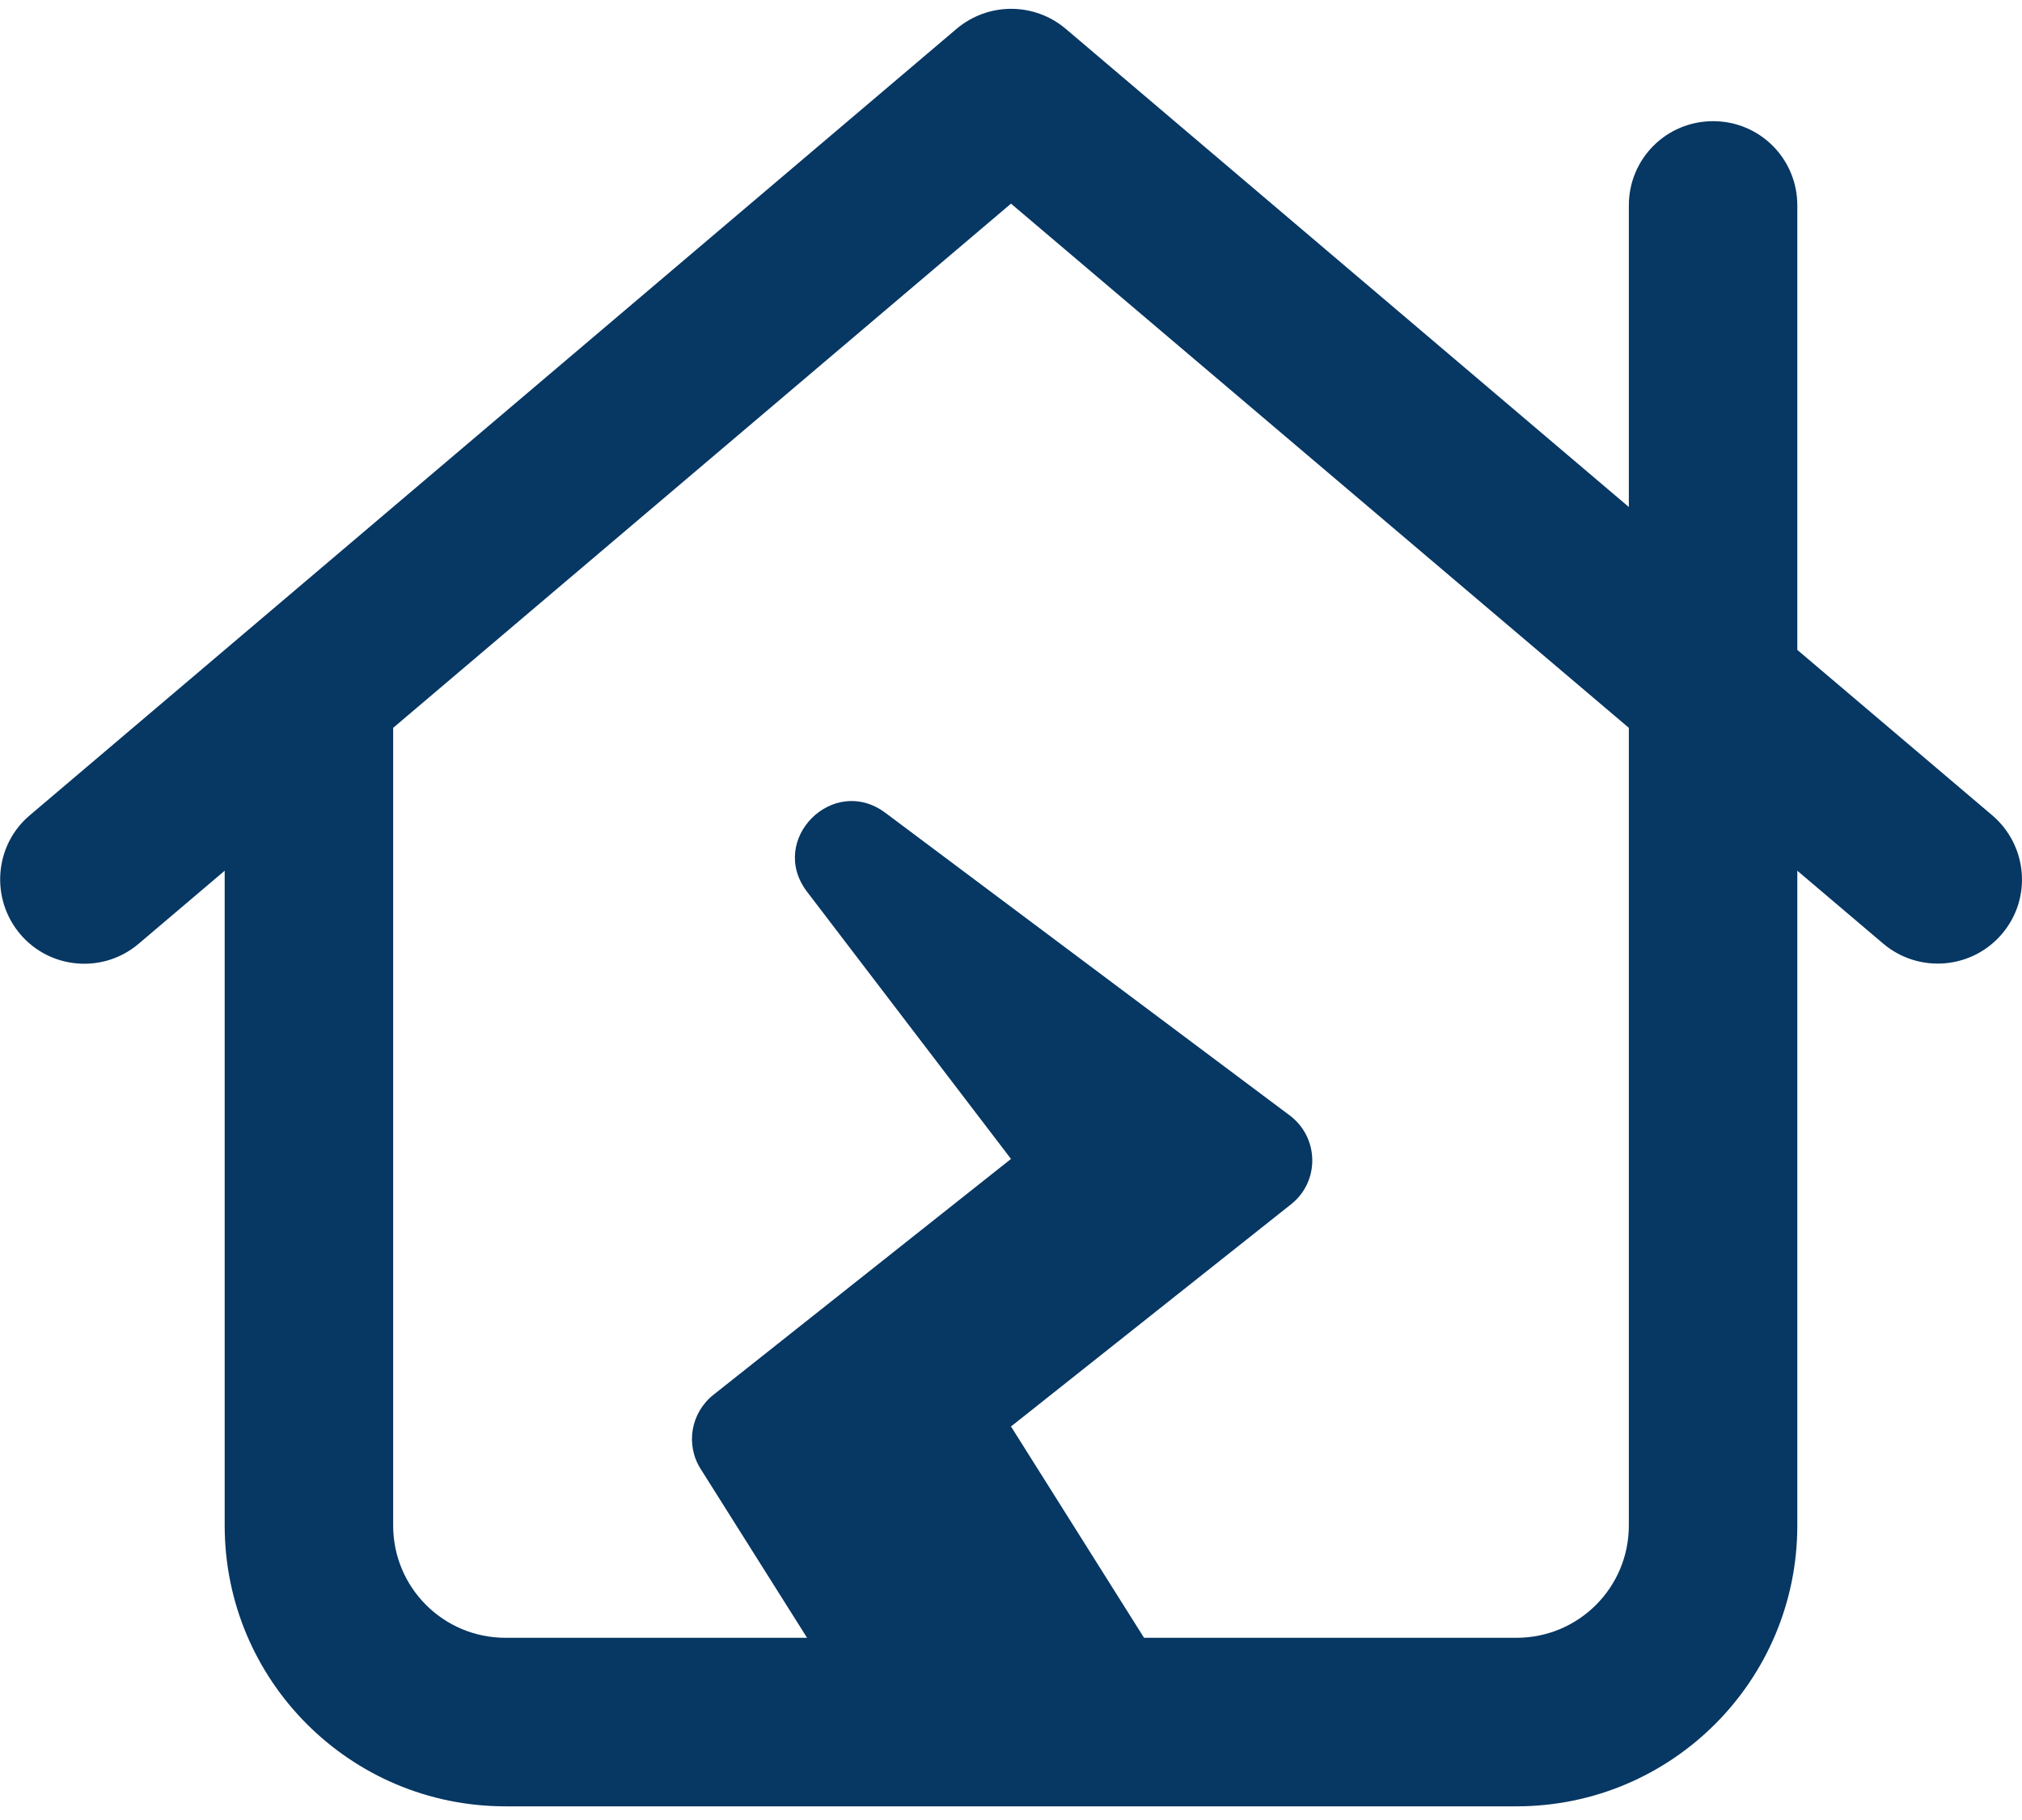 <svg xmlns="http://www.w3.org/2000/svg" width="50" height="45" viewBox="0 0 50 45" fill="none"><path d="M23.654 0.713C24.436 0.053 25.573 0.053 26.354 0.713L40.278 12.536V5.079C40.278 3.924 41.207 2.996 42.361 2.996C43.516 2.996 44.444 3.924 44.444 5.079V16.069L49.262 20.157C50.139 20.904 50.252 22.214 49.505 23.091C48.759 23.968 47.448 24.072 46.571 23.334L44.444 21.529V37.718C44.444 41.555 41.337 44.662 37.5 44.662H12.5C8.663 44.662 5.556 41.555 5.556 37.718V21.529L3.429 23.334C2.552 24.081 1.233 23.968 0.495 23.091C-0.243 22.214 -0.139 20.895 0.738 20.157L23.654 0.713ZM9.722 17.996V37.718C9.722 39.254 10.964 40.495 12.5 40.495H19.957L17.326 36.32C16.945 35.721 17.083 34.931 17.639 34.489L25 28.655L19.957 22.049C18.976 20.765 20.599 19.133 21.892 20.096L31.892 27.579C32.621 28.126 32.639 29.211 31.927 29.775L25 35.27L28.29 40.495H37.5C39.036 40.495 40.278 39.254 40.278 37.718V17.996L25 5.035L9.722 17.996Z" fill="#073763"></path></svg>